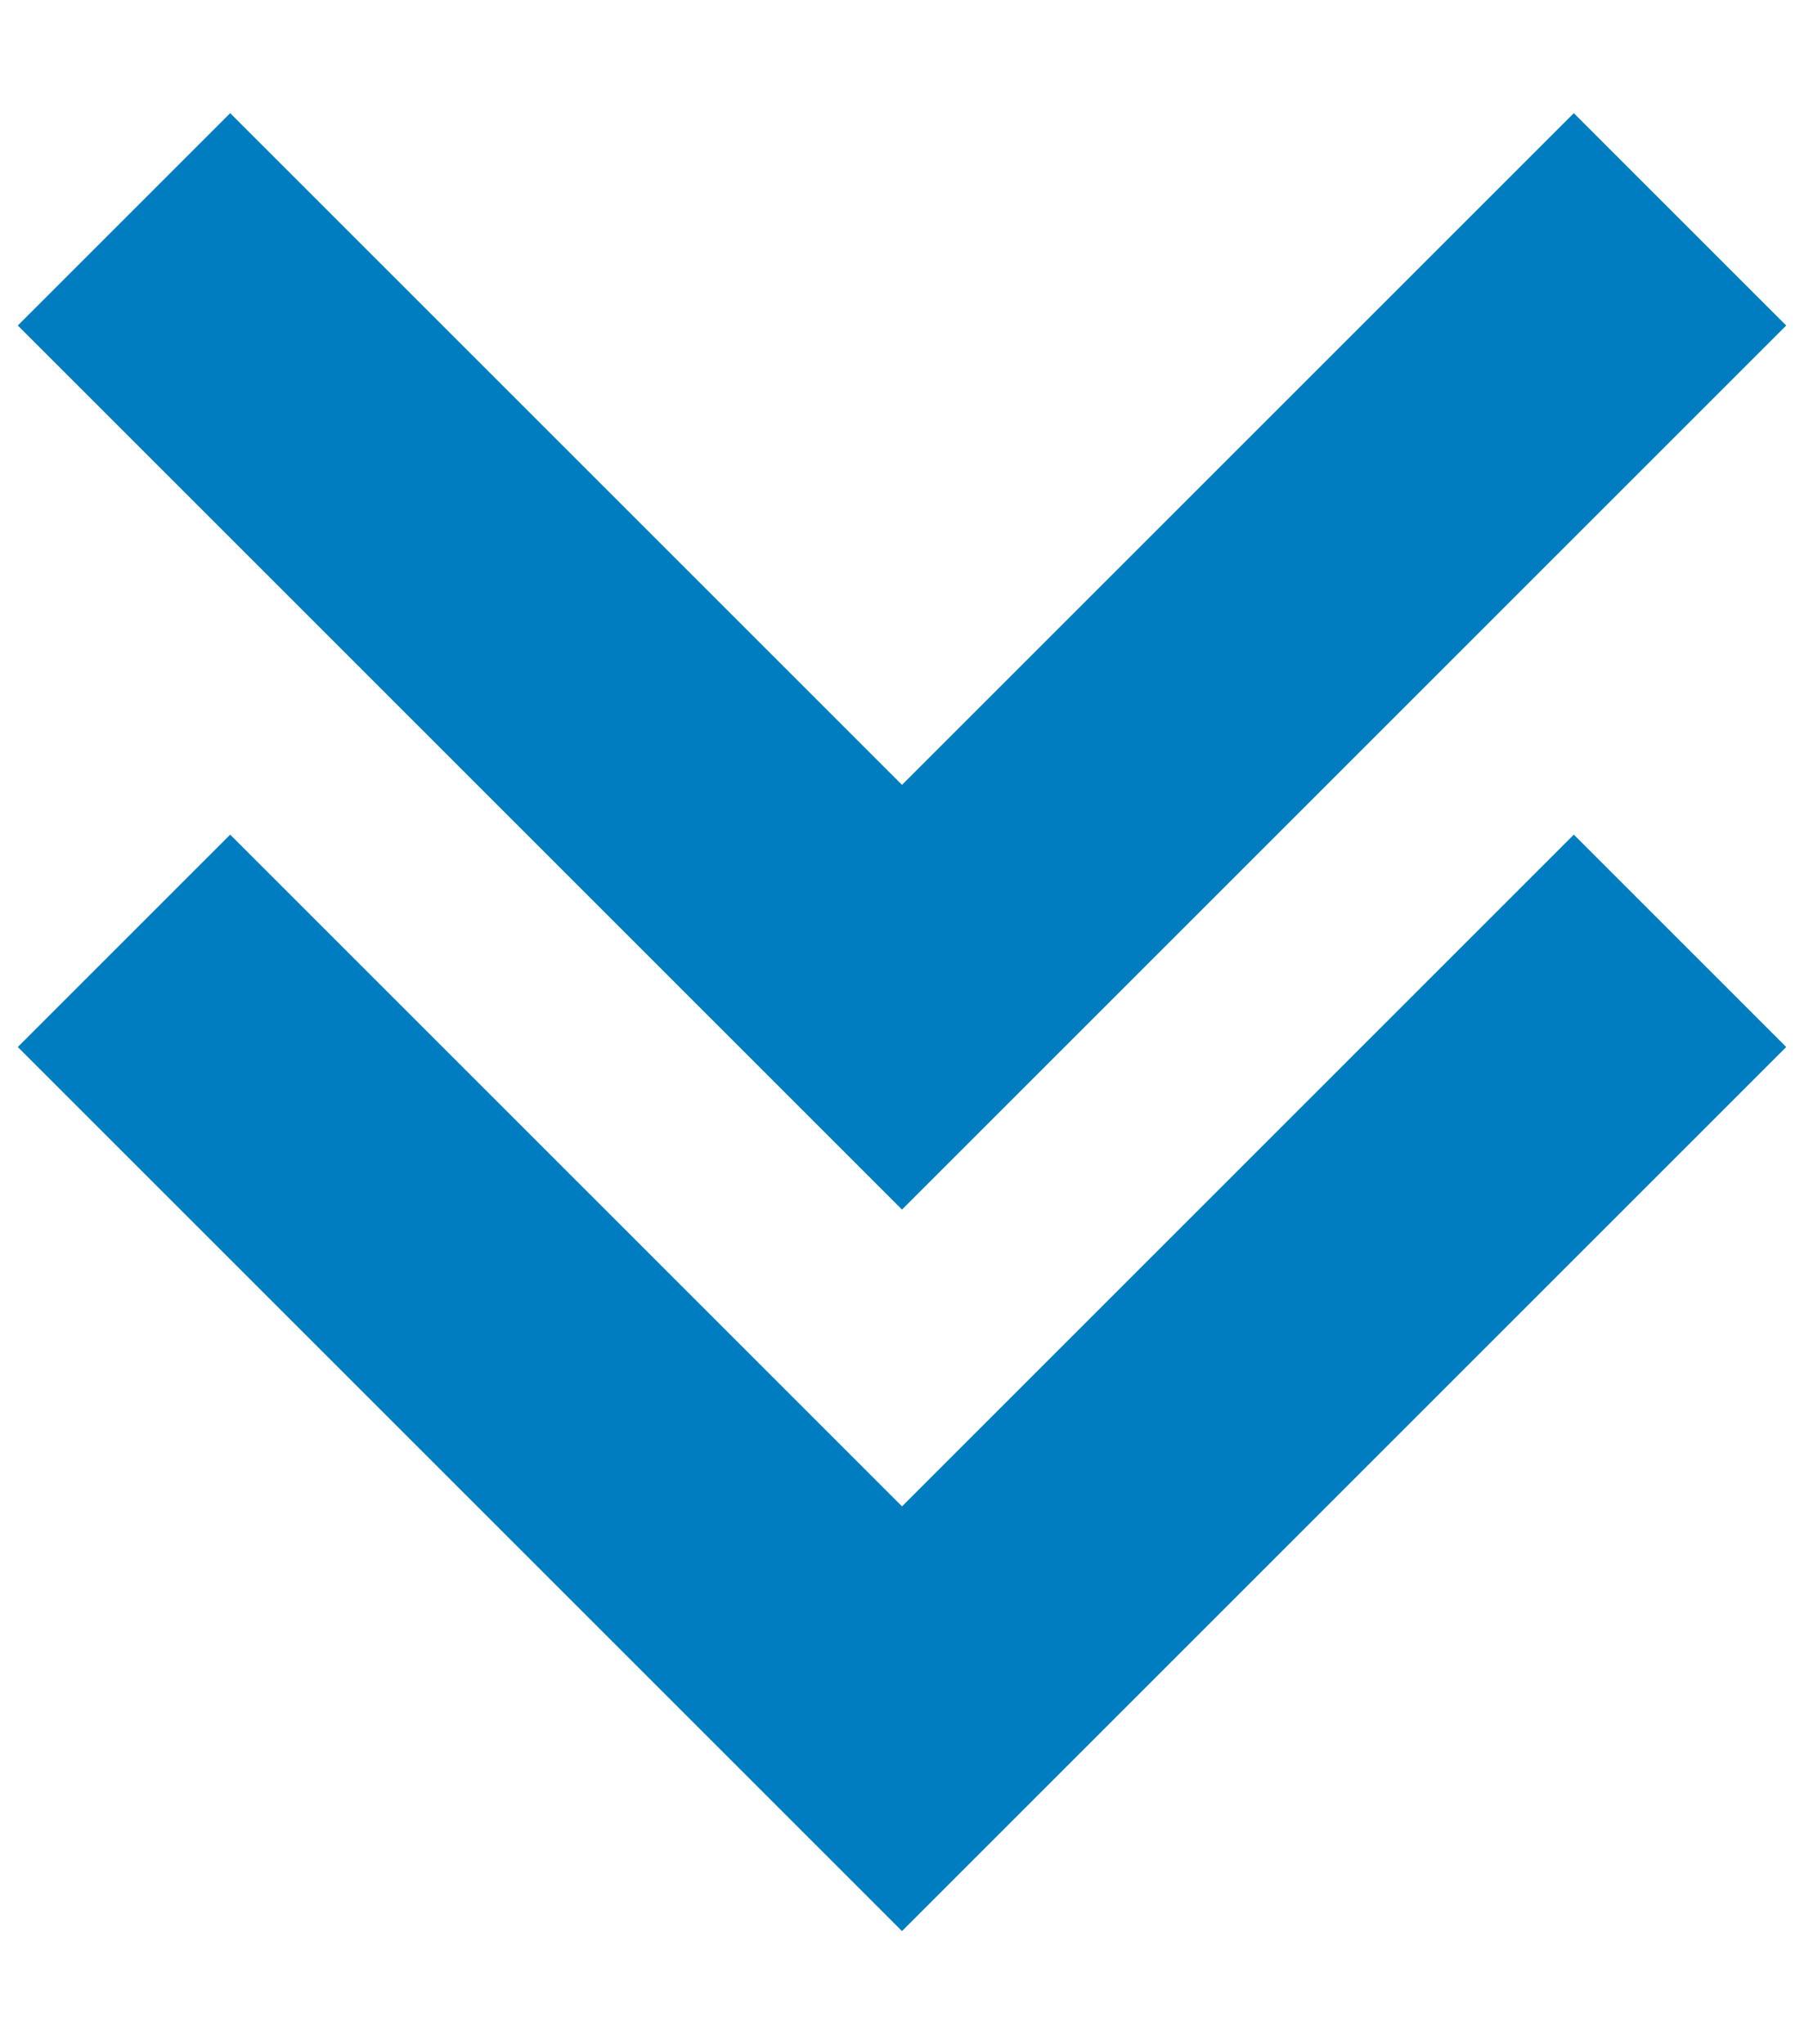 <?xml version="1.0" encoding="UTF-8"?>
<svg xmlns="http://www.w3.org/2000/svg" xmlns:xlink="http://www.w3.org/1999/xlink" width="15pt" height="17pt" viewBox="0 0 15 17" version="1.1">
<g id="surface1">
<path style=" stroke:none;fill-rule:nonzero;fill:#007dc0;fill-opacity:1;" d="M 14.852 2.707 L 13.086 0.941 L 7.5 6.527 L 1.914 0.941 L 0.148 2.707 L 7.5 10.059 Z M 14.852 2.707 "/>
<path style=" stroke:none;fill-rule:nonzero;fill:#007dc0;fill-opacity:1;" d="M 14.852 8.707 L 13.086 6.941 L 7.5 12.527 L 1.914 6.941 L 0.148 8.707 L 7.5 16.059 Z M 14.852 8.707 "/>
</g>
</svg>
